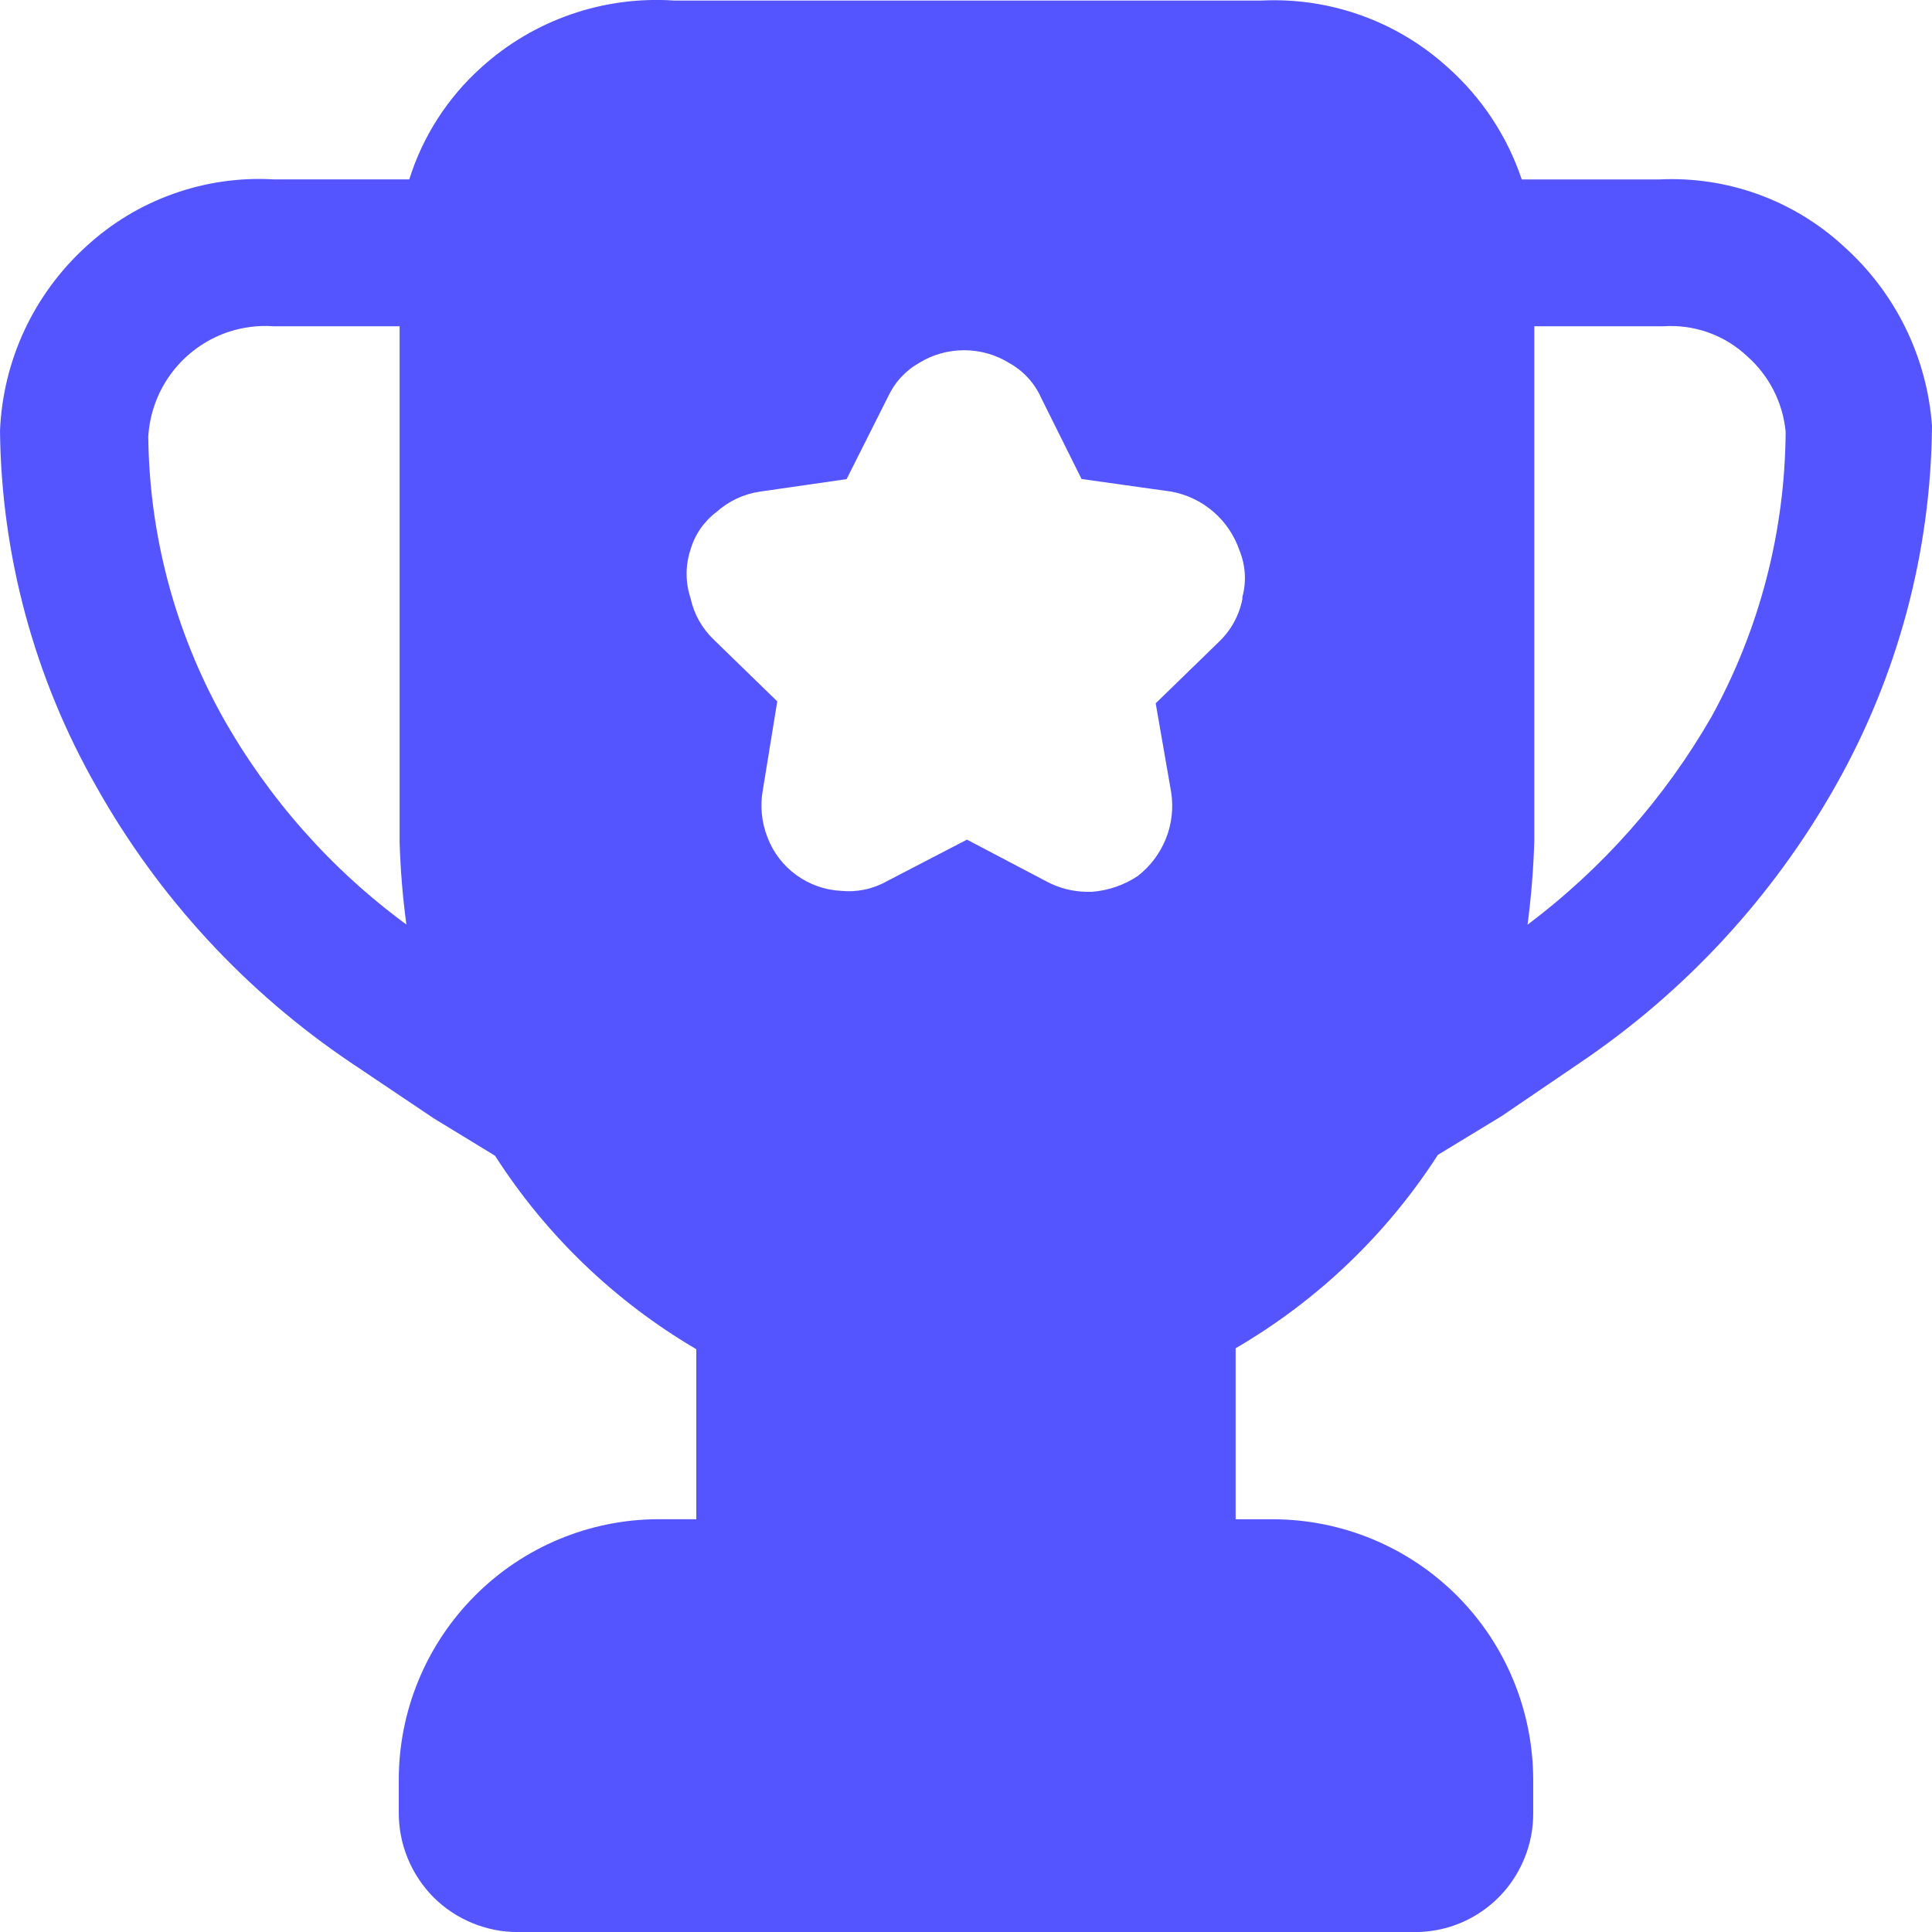<?xml version="1.0" encoding="UTF-8" standalone="no"?><svg width='32' height='32' viewBox='0 0 32 32' fill='none' xmlns='http://www.w3.org/2000/svg'>
<path d='M30.533 4.076C30.124 3.699 29.644 3.408 29.121 3.218C28.598 3.029 28.042 2.945 27.486 2.972H25.205C24.965 2.256 24.541 1.615 23.976 1.113C23.561 0.736 23.075 0.444 22.547 0.255C22.018 0.065 21.458 -0.018 20.898 0.009H11.166C10.588 -0.03 10.007 0.047 9.459 0.237C8.911 0.426 8.406 0.724 7.976 1.113C7.417 1.613 7.003 2.255 6.779 2.971H4.53C3.966 2.939 3.402 3.02 2.871 3.21C2.339 3.399 1.851 3.693 1.435 4.075C1.005 4.464 0.656 4.935 0.409 5.461C0.163 5.986 0.024 6.556 0 7.136C0.022 9.203 0.571 11.232 1.595 13.028C2.626 14.865 4.074 16.433 5.822 17.608L7.179 18.52L8.2 19.143C9.043 20.459 10.185 21.556 11.533 22.347V25.163H10.912C9.77 25.163 8.672 25.62 7.866 26.43C7.057 27.241 6.603 28.34 6.605 29.486V30.015C6.603 30.276 6.653 30.535 6.752 30.777C6.85 31.018 6.996 31.238 7.179 31.424C7.552 31.795 8.058 32.003 8.582 32.001H23.418C23.811 32.005 24.196 31.891 24.523 31.672C24.85 31.454 25.103 31.142 25.25 30.777C25.349 30.537 25.398 30.276 25.395 30.015V29.488C25.395 28.34 24.942 27.241 24.134 26.431C23.327 25.623 22.232 25.167 21.09 25.164H20.466V22.331C21.82 21.543 22.968 20.445 23.816 19.128L24.869 18.488L26.162 17.608C27.914 16.426 29.367 14.853 30.405 13.012C31.433 11.194 31.982 9.143 32 7.054C31.917 5.908 31.39 4.84 30.533 4.076ZM3.685 11.871C2.895 10.45 2.472 8.854 2.456 7.228C2.48 6.842 2.618 6.471 2.853 6.163C3.088 5.856 3.409 5.625 3.776 5.5C4.018 5.42 4.275 5.385 4.53 5.404H6.619V13.953C6.633 14.41 6.67 14.863 6.731 15.313C5.482 14.396 4.444 13.222 3.685 11.871ZM20.578 9.921C20.526 10.19 20.392 10.435 20.195 10.625L19.142 11.649L19.398 13.121C19.439 13.382 19.408 13.649 19.31 13.893C19.212 14.138 19.049 14.352 18.84 14.513C18.616 14.661 18.357 14.749 18.09 14.771H17.994C17.76 14.767 17.53 14.707 17.325 14.595L16.016 13.907L14.691 14.595C14.459 14.726 14.192 14.782 13.926 14.755C13.661 14.741 13.405 14.65 13.19 14.494C12.975 14.338 12.809 14.123 12.714 13.875C12.615 13.626 12.587 13.354 12.634 13.091L12.874 11.617L11.821 10.593C11.627 10.407 11.493 10.168 11.437 9.905C11.351 9.645 11.351 9.364 11.437 9.104C11.509 8.854 11.661 8.635 11.869 8.479C12.069 8.299 12.319 8.182 12.586 8.143L14.022 7.936L14.707 6.574C14.815 6.338 14.994 6.142 15.219 6.014C15.444 5.874 15.704 5.801 15.969 5.801C16.234 5.801 16.493 5.874 16.718 6.014C16.952 6.144 17.136 6.346 17.245 6.59L17.914 7.934L19.398 8.142C19.657 8.189 19.898 8.304 20.097 8.476C20.296 8.647 20.445 8.869 20.53 9.118C20.63 9.362 20.647 9.633 20.578 9.887V9.921ZM28.347 11.873C27.575 13.215 26.539 14.386 25.301 15.316C25.362 14.852 25.399 14.388 25.413 13.923V5.404H27.549C27.802 5.387 28.056 5.422 28.295 5.507C28.534 5.592 28.753 5.726 28.938 5.9C29.301 6.22 29.53 6.668 29.576 7.15C29.566 8.802 29.144 10.426 28.347 11.873Z' fill='#5555FF'/>
</svg>

